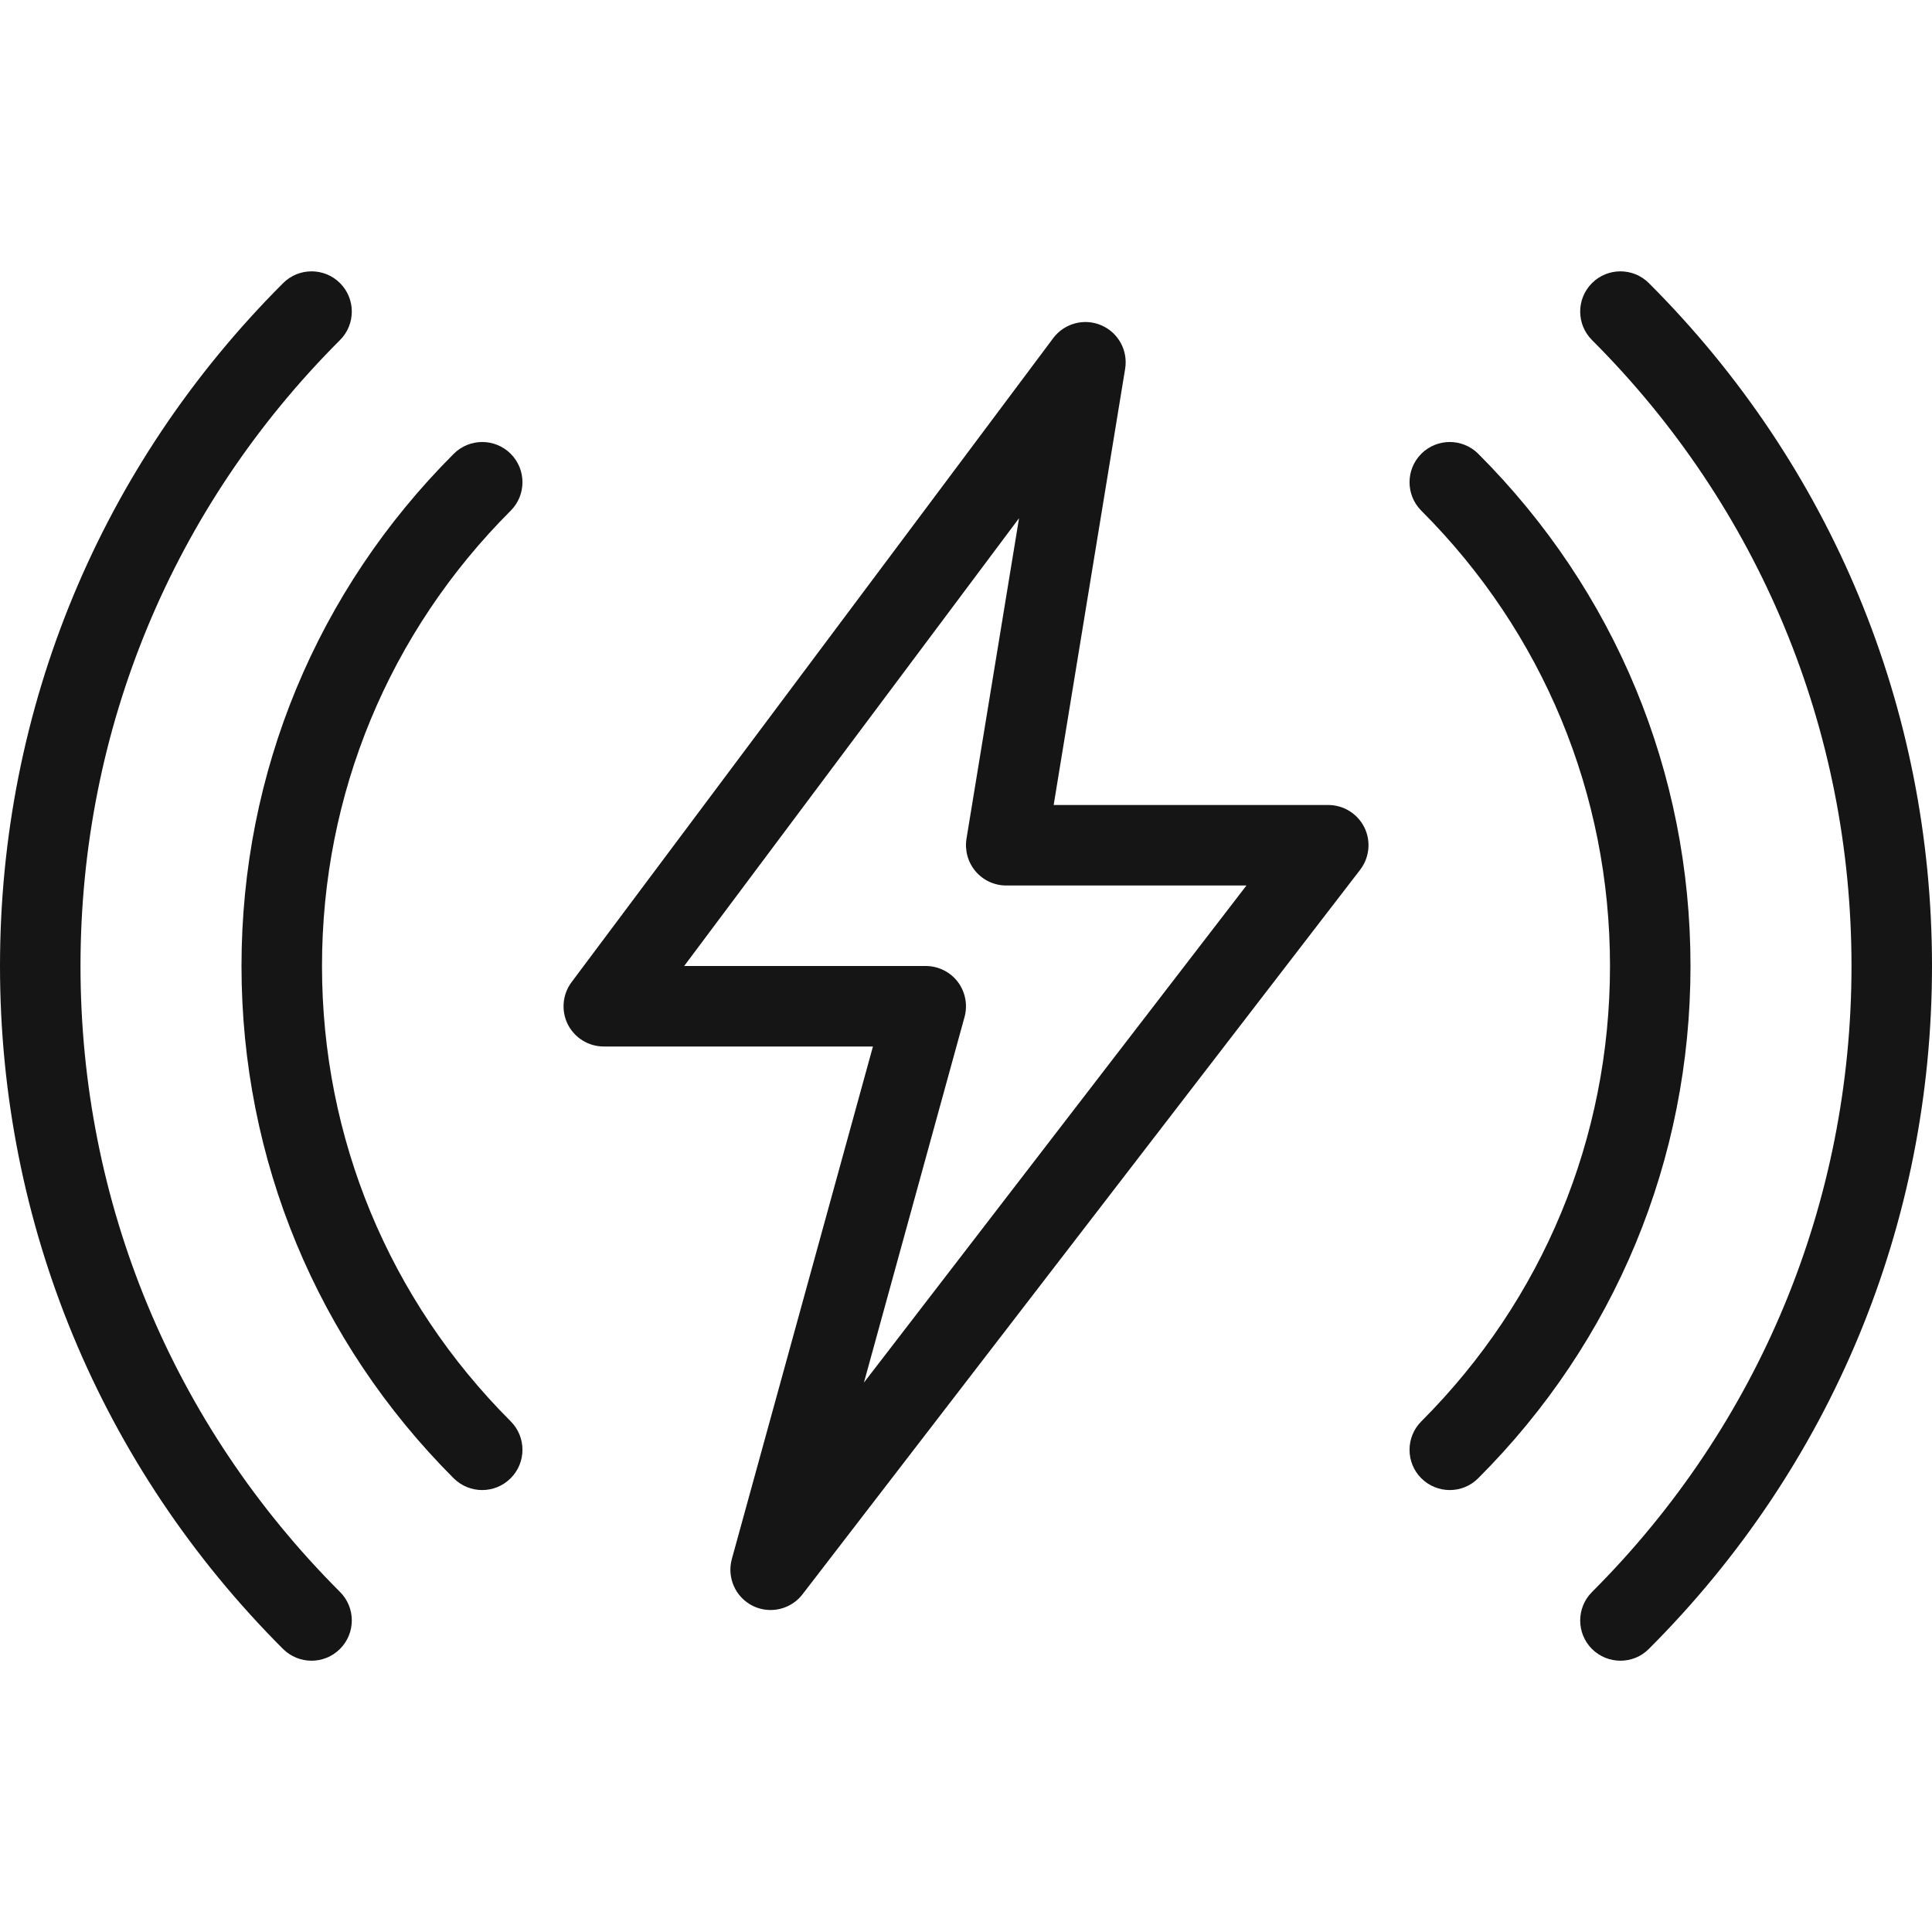 <?xml version="1.0" encoding="UTF-8"?> <svg xmlns="http://www.w3.org/2000/svg" width="24" height="24" viewBox="0 0 24 24" fill="none"><g clip-path="url(#clip0_4899_2708)"><path d="M5.99 18.51C5.862 18.51 5.734 18.461 5.636 18.364C3.937 16.664 3 14.404 3 12C3 9.596 3.937 7.336 5.637 5.637C5.832 5.442 6.149 5.442 6.344 5.637C6.539 5.832 6.539 6.149 6.344 6.344C4.833 7.855 4 9.863 4 12C4 14.137 4.833 16.145 6.344 17.656C6.539 17.851 6.539 18.168 6.344 18.363C6.246 18.461 6.118 18.51 5.99 18.51Z" fill="#151516"></path><path d="M3.87 20.63C3.742 20.63 3.614 20.581 3.516 20.484C1.249 18.216 0 15.203 0 12C0 8.797 1.249 5.784 3.517 3.517C3.712 3.322 4.029 3.322 4.224 3.517C4.419 3.712 4.419 4.029 4.224 4.224C2.145 6.302 1 9.064 1 12C1 14.936 2.145 17.698 4.224 19.776C4.419 19.971 4.419 20.288 4.224 20.483C4.126 20.581 3.998 20.63 3.87 20.63Z" fill="#151516"></path><path d="M20.13 20.63C20.002 20.63 19.874 20.581 19.776 20.484C19.581 20.289 19.581 19.972 19.776 19.777C21.855 17.698 23 14.936 23 12C23 9.064 21.855 6.302 19.776 4.224C19.581 4.029 19.581 3.712 19.776 3.517C19.971 3.322 20.288 3.322 20.483 3.517C22.751 5.784 24 8.797 24 12C24 15.203 22.751 18.216 20.483 20.483C20.386 20.581 20.258 20.63 20.13 20.63Z" fill="#151516"></path><path d="M18.01 18.51C17.882 18.51 17.754 18.461 17.656 18.364C17.461 18.169 17.461 17.852 17.656 17.657C19.167 16.145 20 14.137 20 12C20 9.863 19.167 7.855 17.656 6.344C17.461 6.149 17.461 5.832 17.656 5.637C17.851 5.442 18.168 5.442 18.363 5.637C20.063 7.336 21 9.596 21 12C21 14.404 20.063 16.664 18.363 18.363C18.266 18.461 18.138 18.51 18.01 18.51Z" fill="#151516"></path><path d="M9.573 20C9.497 20 9.421 19.983 9.35 19.948C9.136 19.841 9.028 19.598 9.091 19.367L10.844 13H7.5C7.311 13 7.138 12.893 7.053 12.724C6.969 12.555 6.987 12.352 7.1 12.201L13.083 4.201C13.221 4.016 13.468 3.95 13.679 4.04C13.891 4.13 14.014 4.353 13.977 4.581L13.089 10H16.5C16.69 10 16.864 10.108 16.949 10.279C17.033 10.45 17.012 10.654 16.896 10.805L9.969 19.805C9.872 19.931 9.724 20 9.573 20ZM8.499 12H11.5C11.656 12 11.803 12.073 11.898 12.197C11.992 12.322 12.023 12.483 11.982 12.633L10.732 17.175L15.484 11H12.5C12.353 11 12.214 10.936 12.119 10.824C12.024 10.712 11.983 10.564 12.006 10.419L12.659 6.437L8.499 12Z" fill="#151516"></path></g><defs><clipPath id="clip0_4899_2708"><rect width="24" height="24" fill="white"></rect></clipPath></defs></svg> 